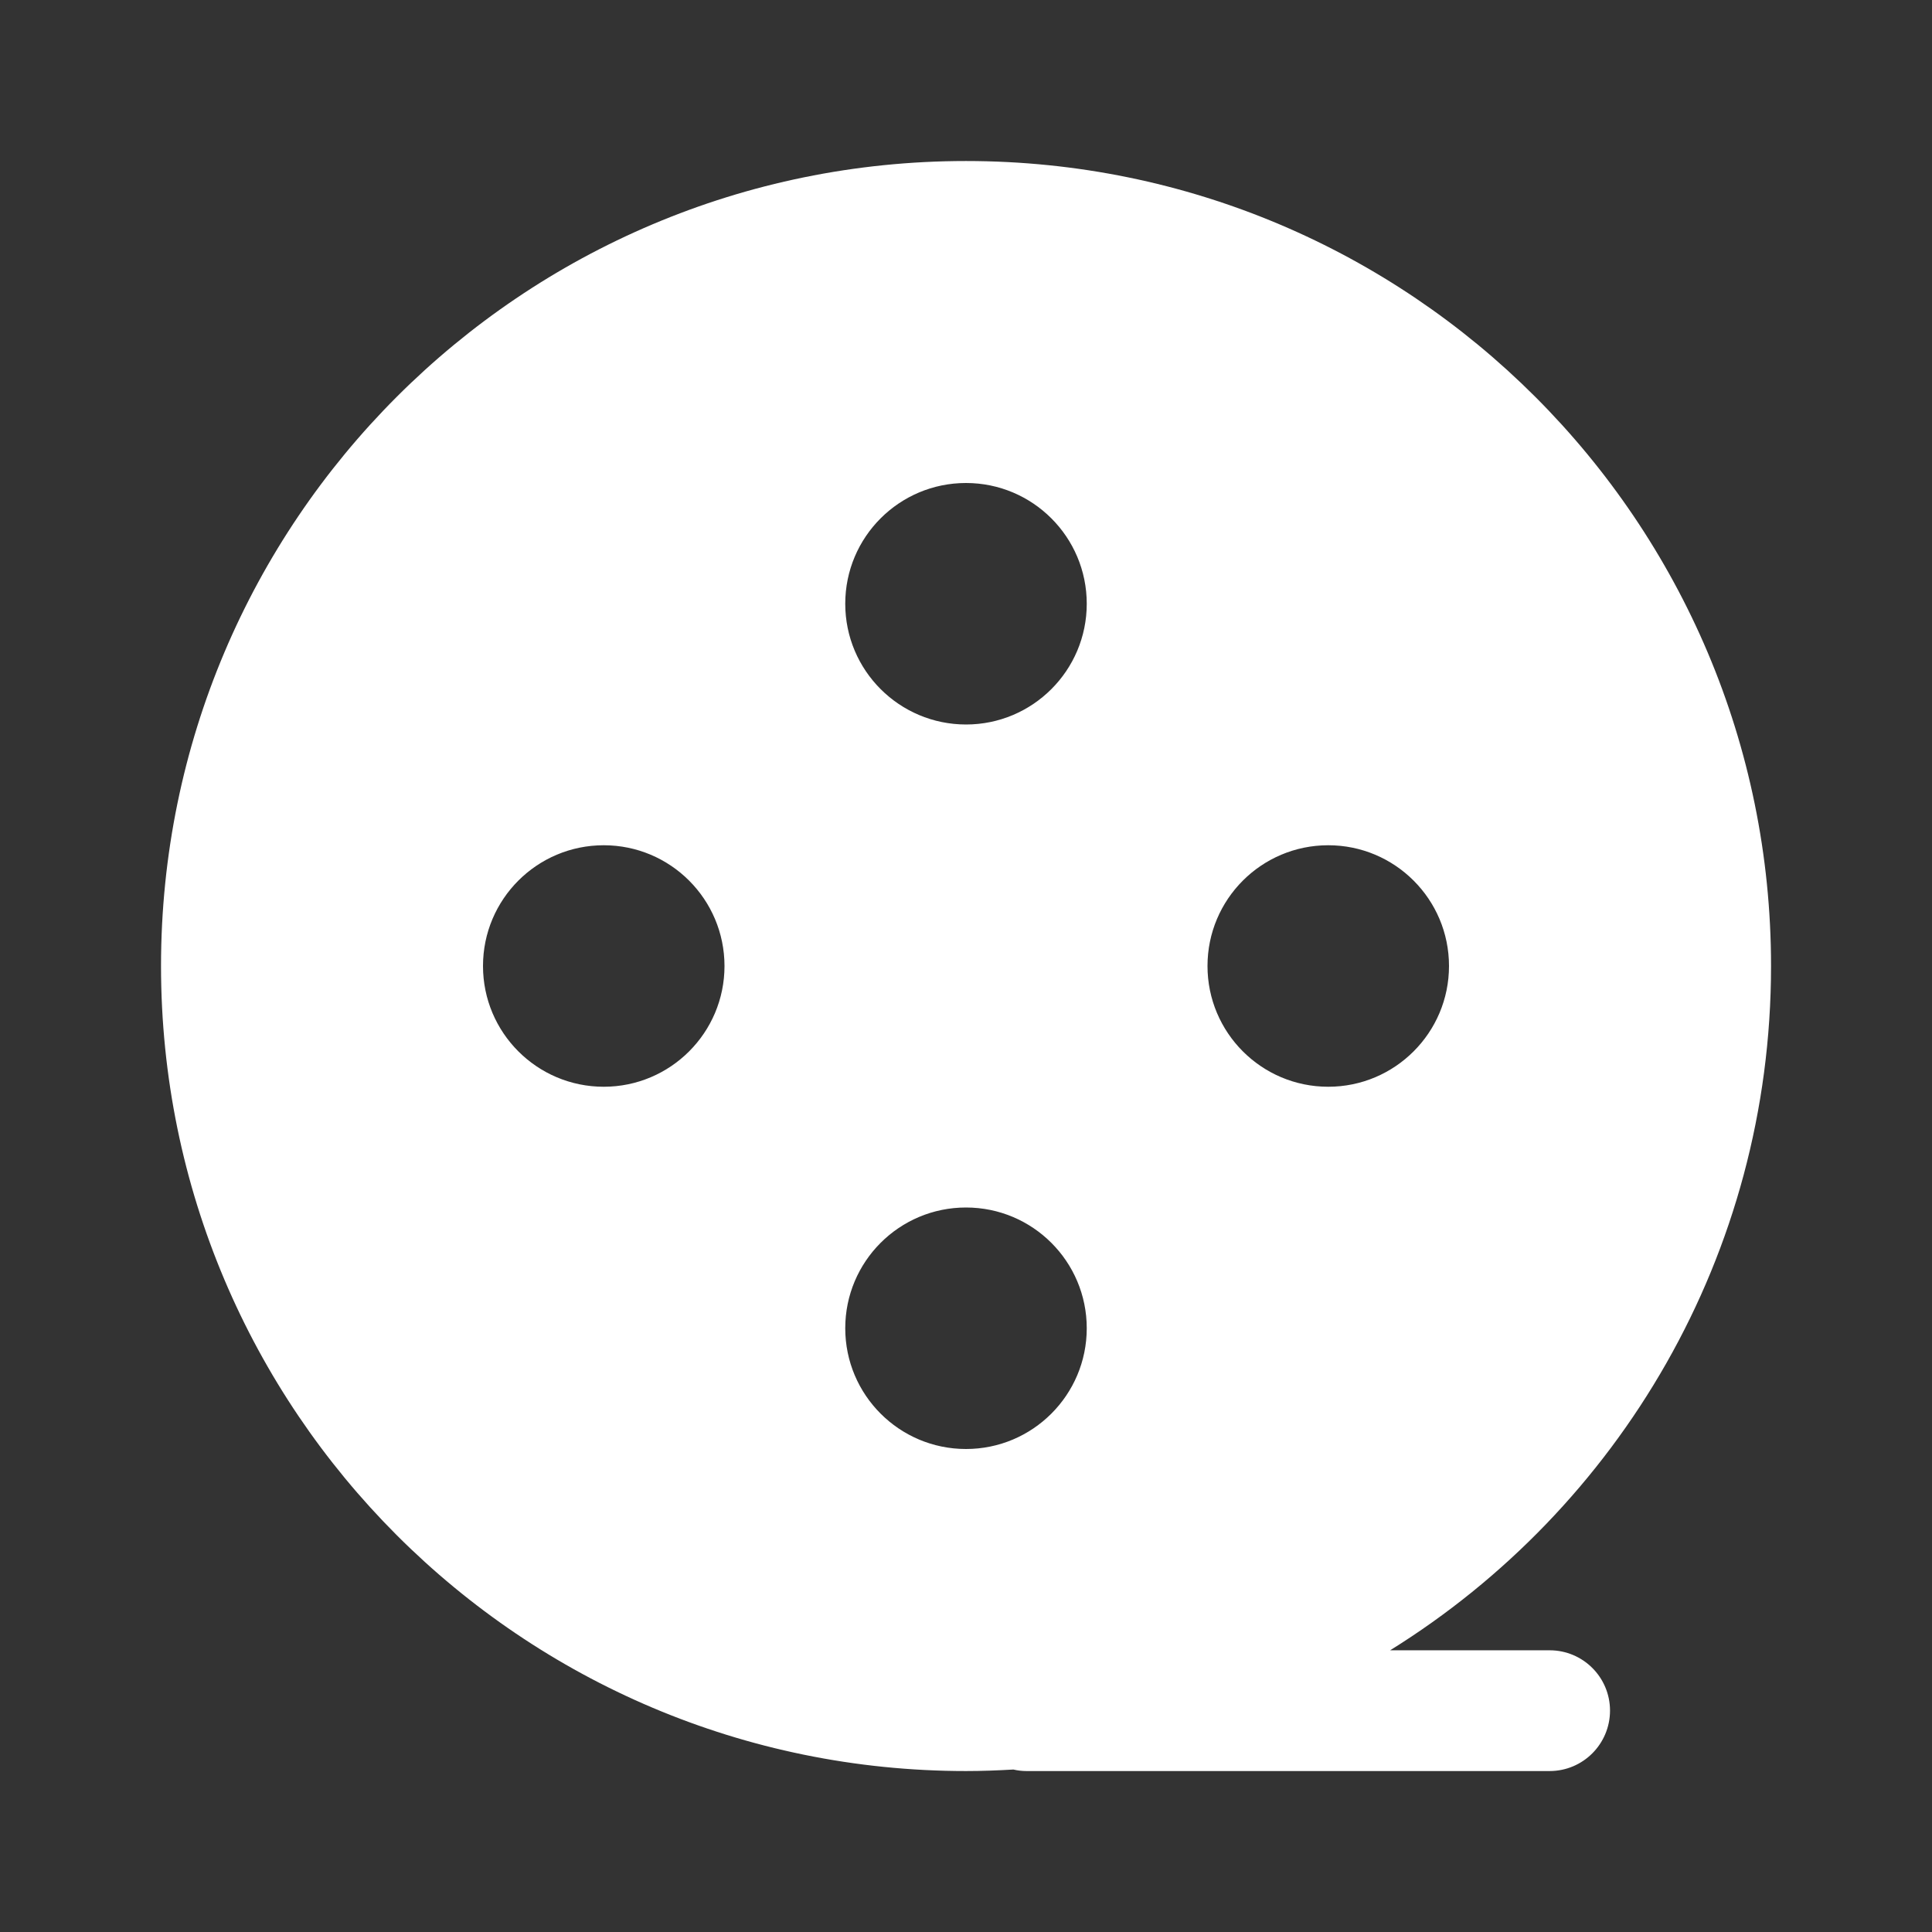 <svg width="32" height="32" viewBox="0 0 32 32" fill="none" xmlns="http://www.w3.org/2000/svg">
<rect x="0" y="0" width="32" height="32" fill="#333333" stroke="none"/>
<g clip-path="url(#clip0_12_359)">
<path d="M16 2.667C23.363 2.667 29.334 8.636 29.334 16C29.334 20.785 26.812 24.982 23.025 27.334H25.667C26.219 27.334 26.667 27.781 26.667 28.334C26.666 28.886 26.219 29.334 25.667 29.334H17C16.926 29.334 16.854 29.325 16.785 29.309C16.525 29.324 16.263 29.334 16 29.334C8.636 29.334 2.667 23.363 2.667 16C2.667 8.636 8.636 2.667 16 2.667ZM16 20C14.895 20 14 20.895 14 22C14 23.104 14.895 24 16 24C17.104 24 18 23.104 18 22C18 20.895 17.104 20 16 20ZM10 14C8.895 14 8 14.895 8 16C8 17.104 8.895 18 10 18C11.104 18 12 17.104 12 16C11.999 14.895 11.104 14 10 14ZM22 14C20.895 14 20 14.895 20 16C20 17.104 20.895 18 22 18C23.104 18 24 17.104 24 16C24 14.895 23.104 14 22 14ZM16 8C14.895 8 14 8.895 14 10C14 11.104 14.895 11.999 16 12C17.104 12 18 11.104 18 10C18 8.895 17.104 8 16 8Z" fill="white"/>
</g>
<defs>
<clipPath id="clip0_12_359">
<rect width="32" height="32" fill="white"/>
</clipPath>
</defs>
</svg>
